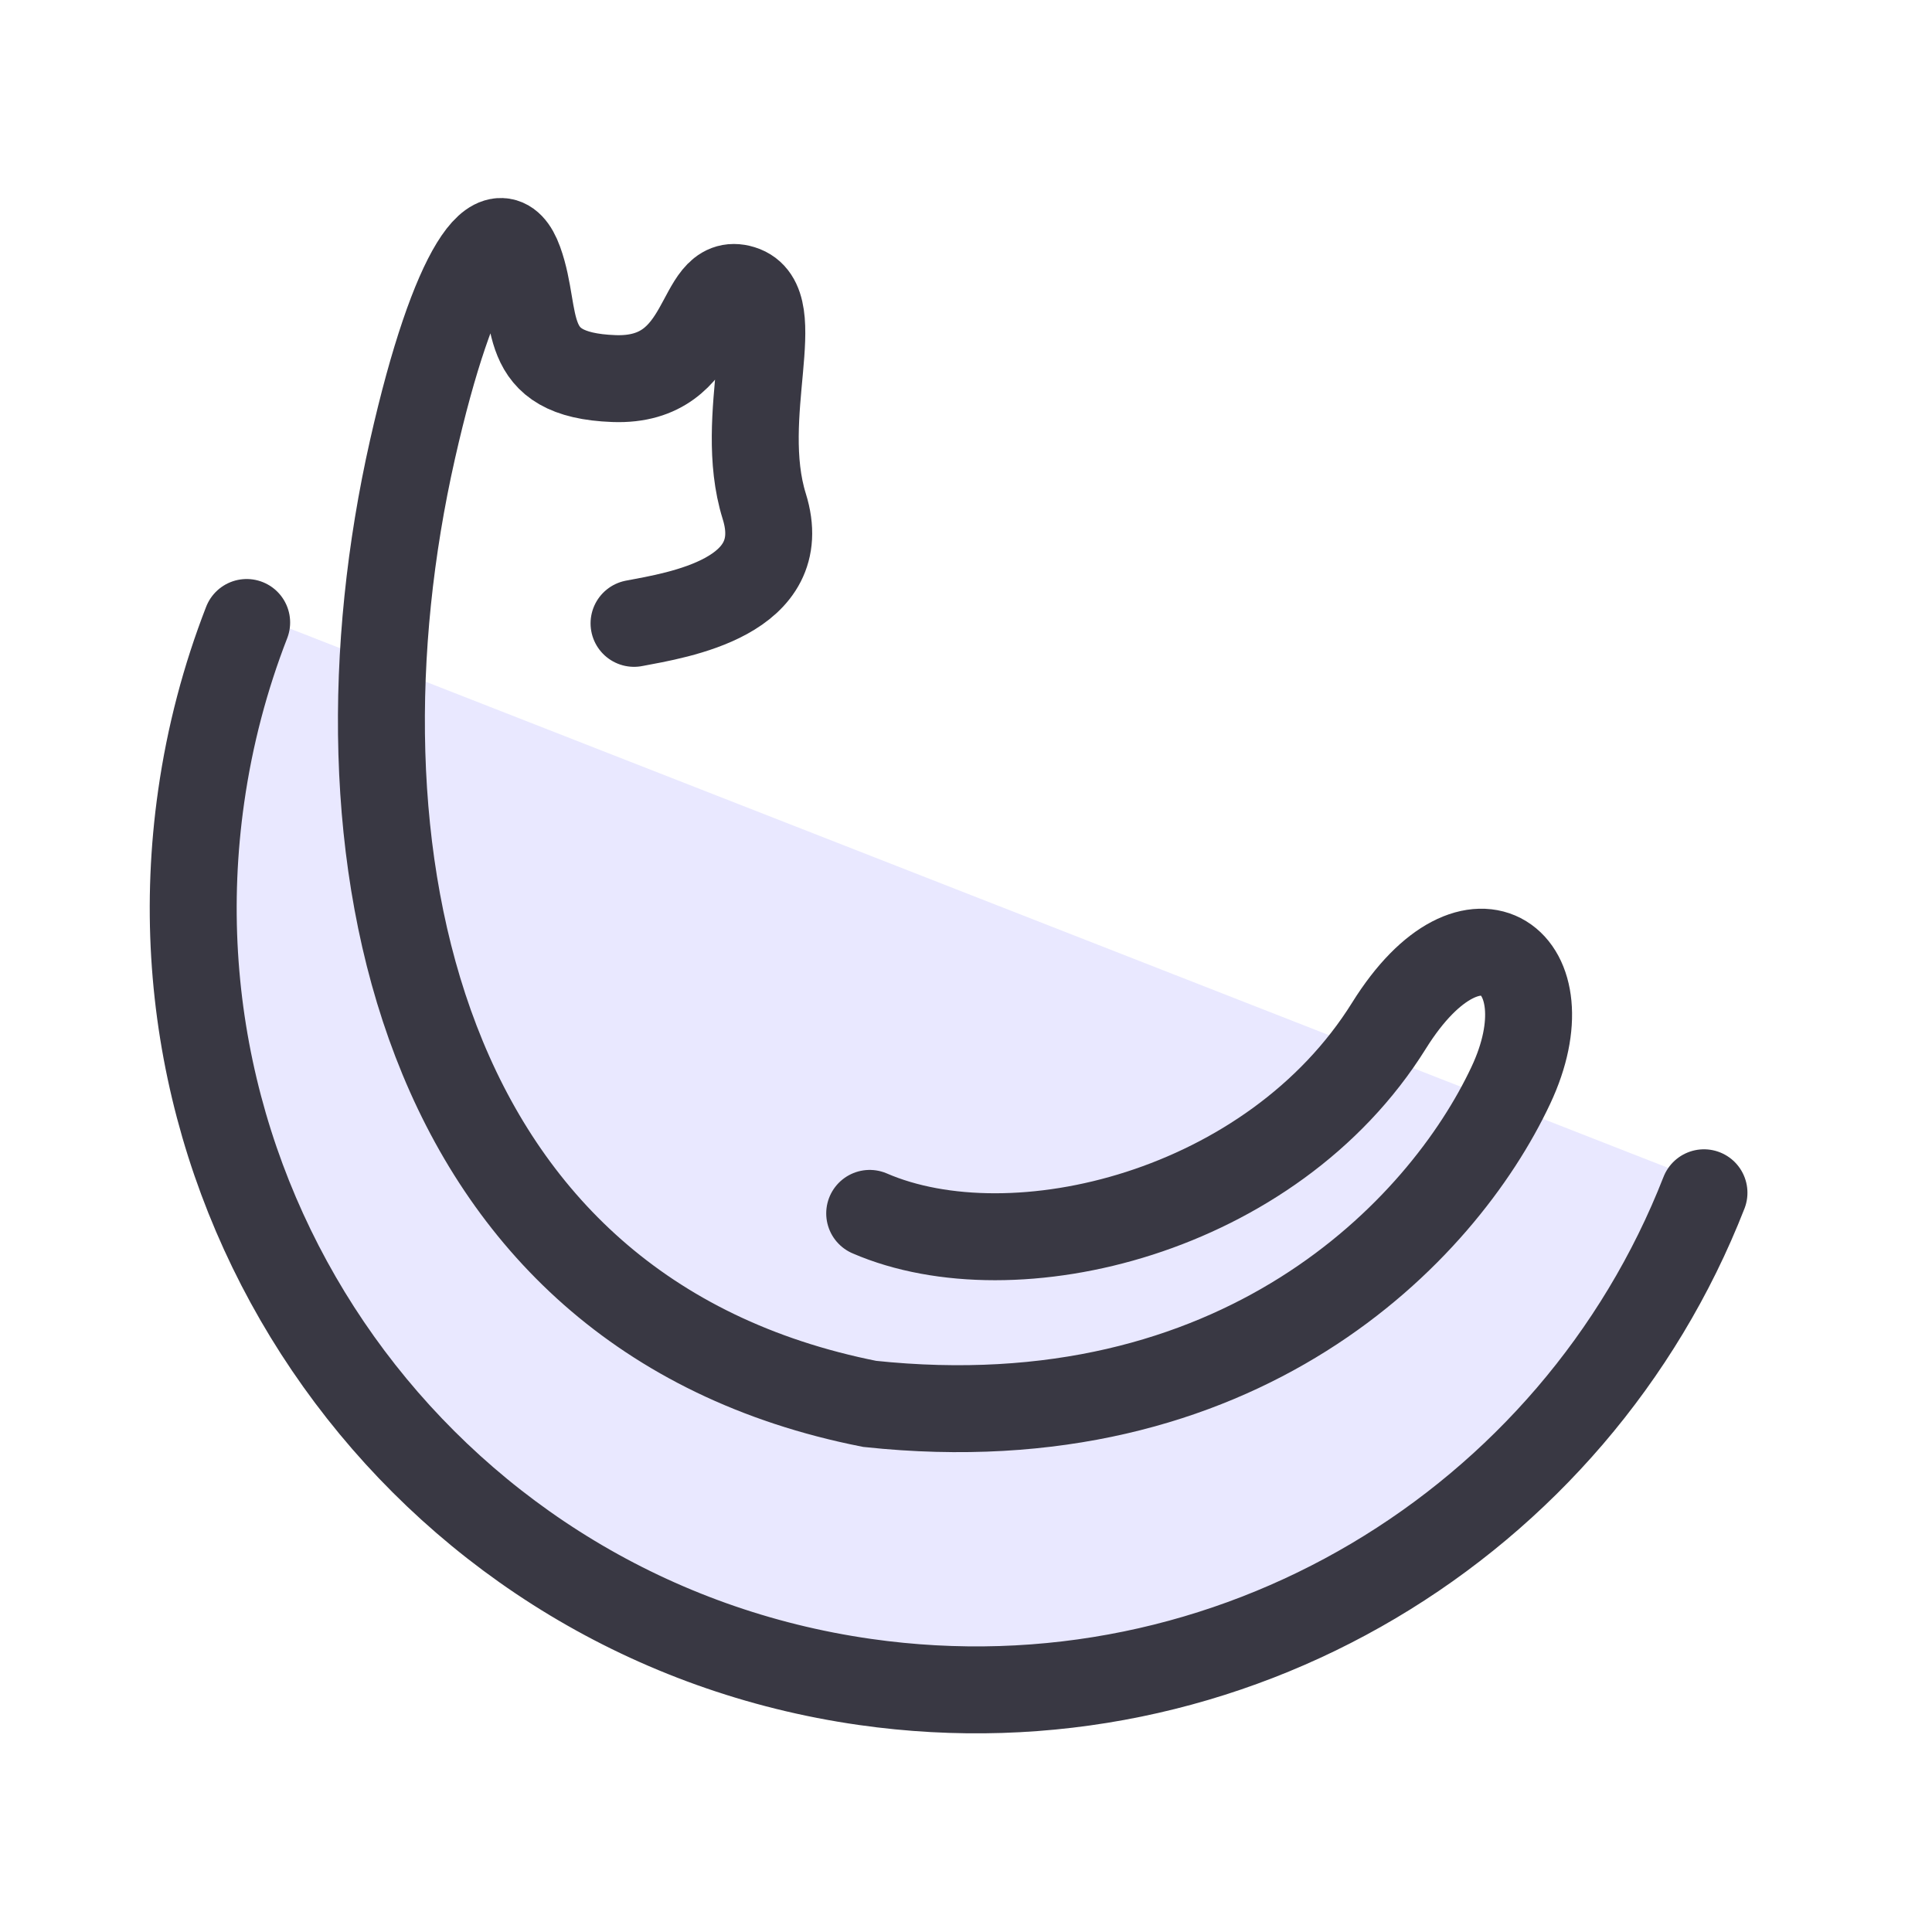 <svg xmlns="http://www.w3.org/2000/svg" fill="none" viewBox="0 0 40 40" height="40" width="40">
<path fill="#E9E8FF" d="M4.71 16.479C3.445 25.34 9.599 33.548 18.454 34.811C26.04 35.894 33.148 31.528 35.824 24.683L5.652 12.877C5.21 14.014 4.889 15.219 4.71 16.479Z"></path>
<path stroke-linecap="round" stroke-width="1.8" stroke="#393843" d="M35.279 24.695C32.603 31.54 25.495 35.905 17.909 34.823C9.054 33.559 2.9 25.352 4.165 16.491C4.344 15.231 4.665 14.025 5.107 12.888"></path>
<path stroke-linecap="round" stroke-width="1.8" stroke="#393843" d="M13.127 12.906C14.034 12.734 16.412 12.367 15.823 10.482C15.235 8.597 16.314 6.272 15.358 5.978C14.402 5.684 14.721 7.912 12.711 7.838C10.701 7.765 11.167 6.566 10.75 5.415C10.334 4.264 9.402 5.488 8.54 9.307C6.687 17.509 8.54 27.193 18.006 29.066C25.672 29.881 29.858 25.496 31.28 22.471C32.478 19.924 30.517 18.412 28.757 21.236C26.334 25.122 20.986 26.412 18.006 25.122"></path>
</svg>
